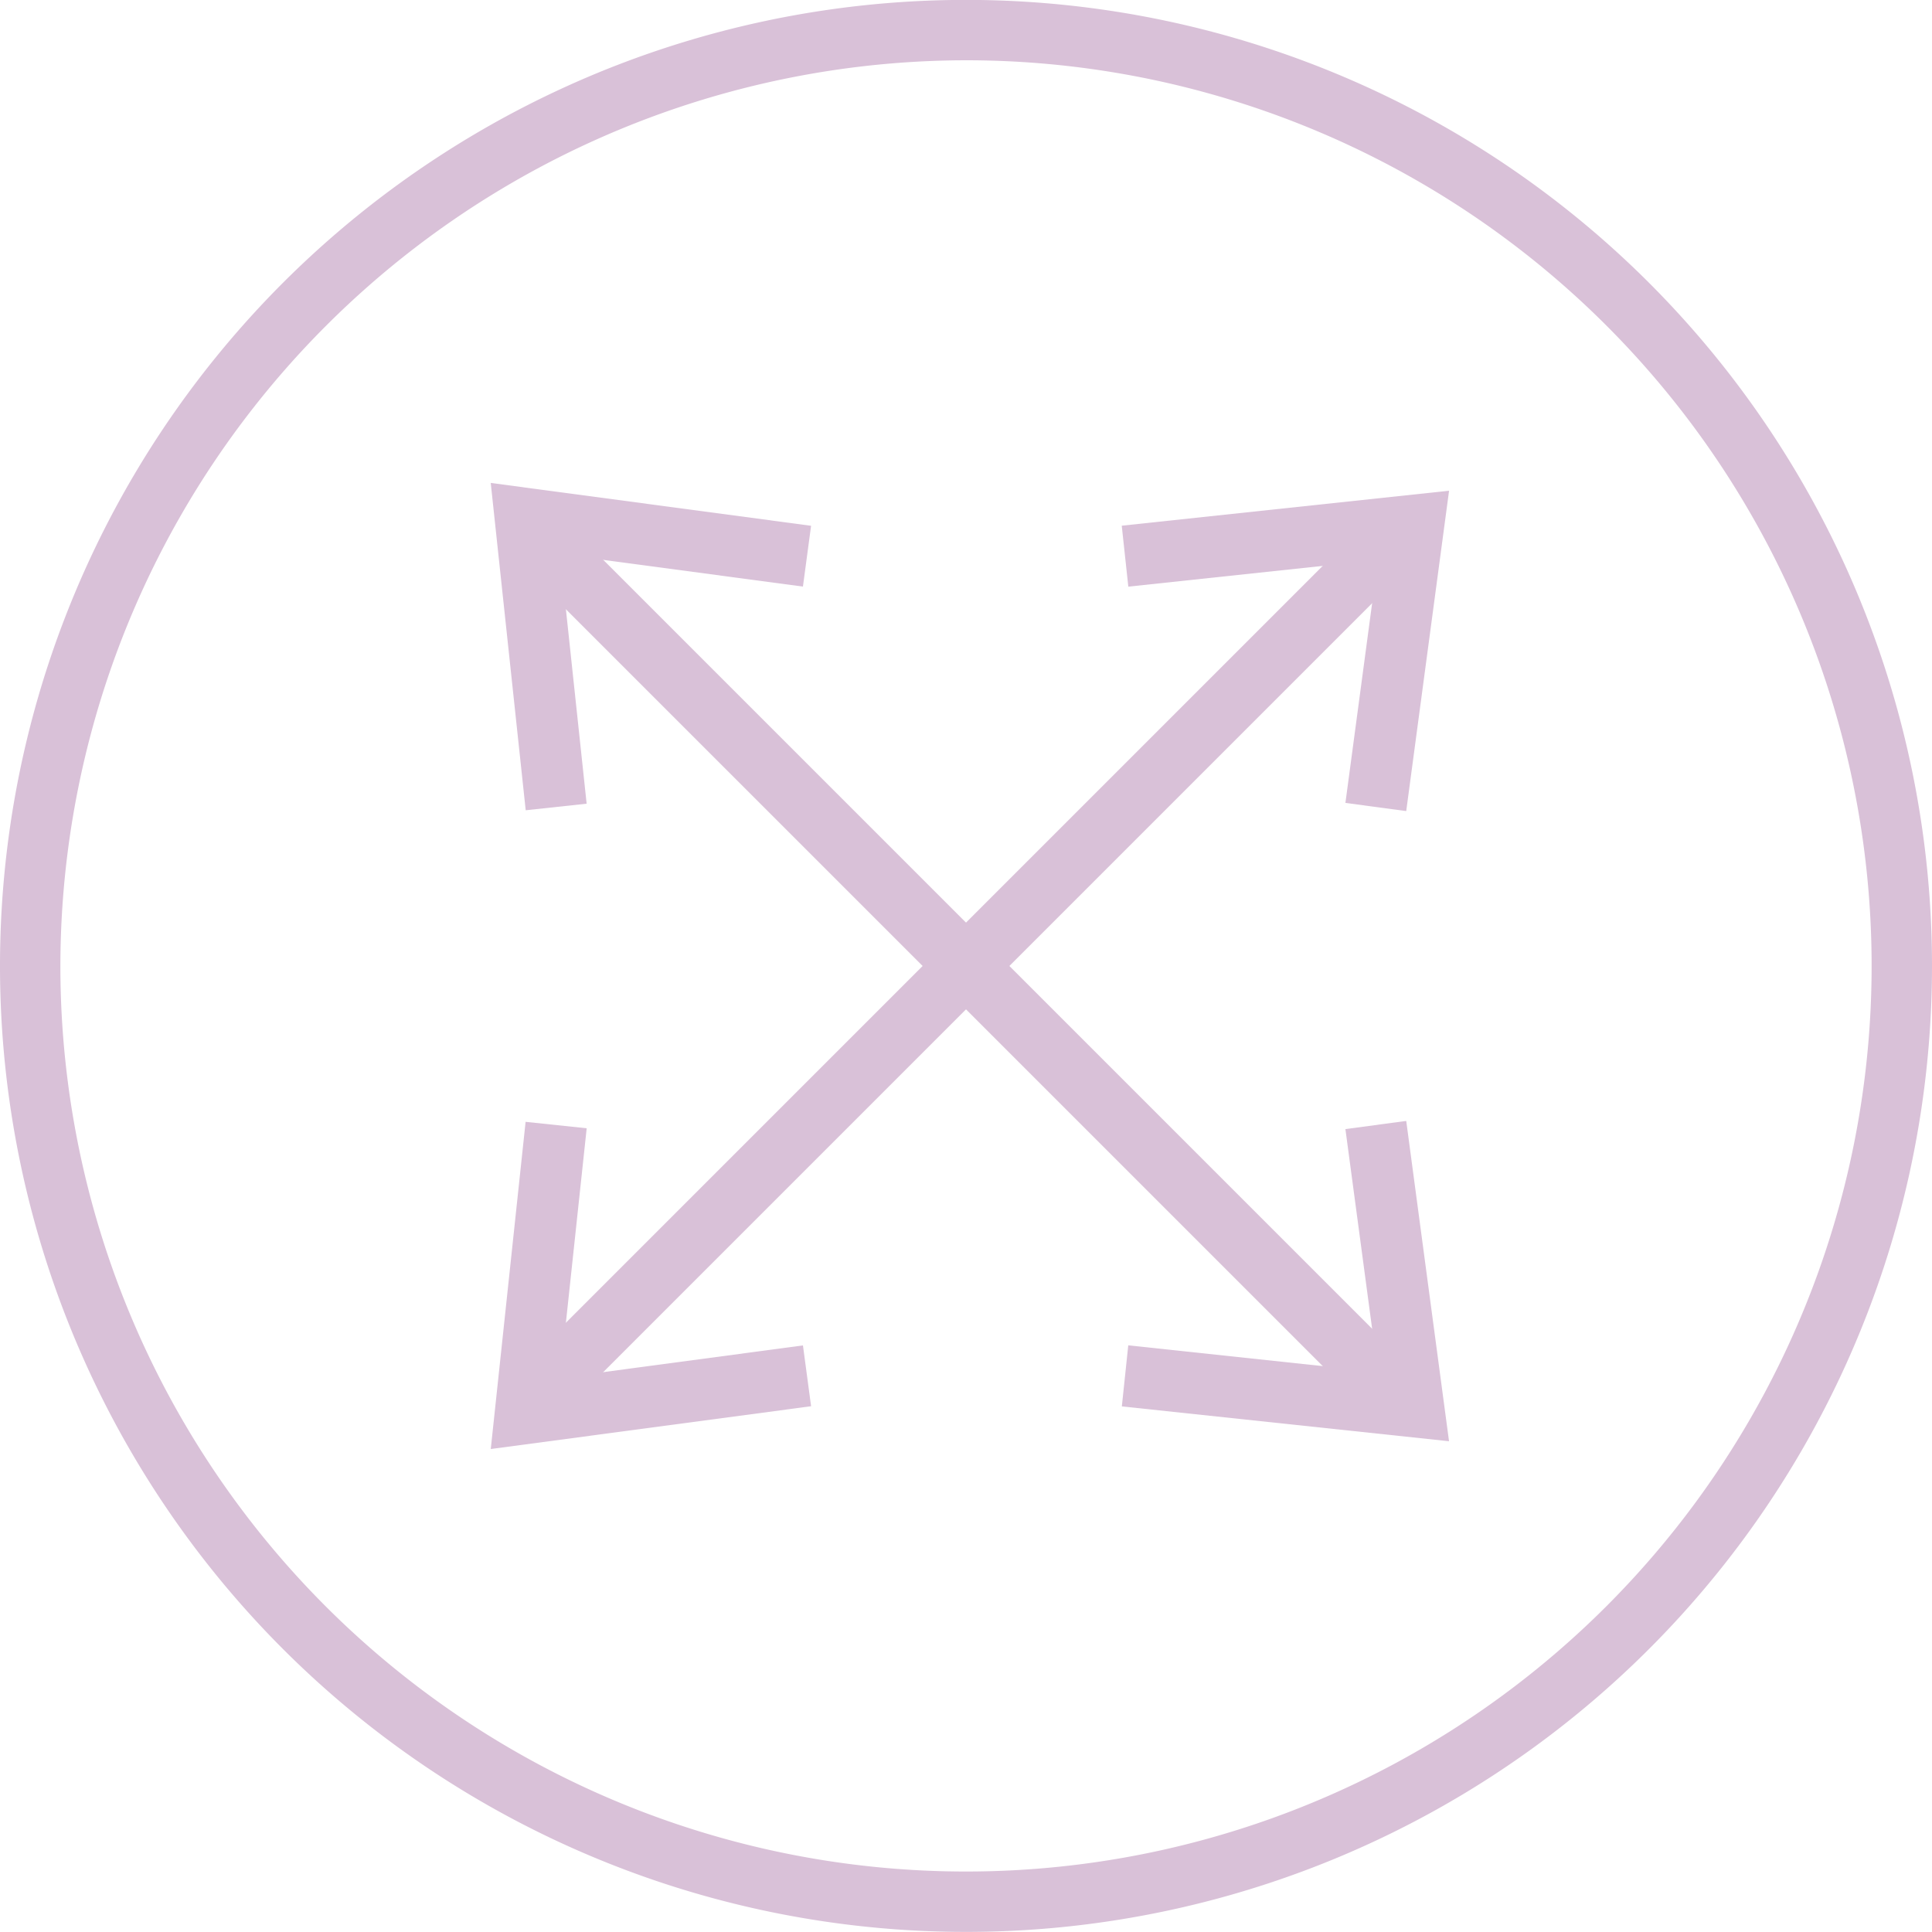 <svg xmlns="http://www.w3.org/2000/svg" width="80" height="80" viewBox="0 0 80 80">
    <path data-name="Path 5415" d="M75.433 37.929a37.5 37.5 0 1 1-37.5 37.5 37.547 37.547 0 0 1 37.5-37.5m0-2.5a40 40 0 1 0 40 40 40 40 0 0 0-40-40z" transform="translate(-35.433 -35.433)" style="fill:#d9c1d8"/>
    <g data-name="Group 196">
        <path data-name="Rectangle 480" transform="rotate(45 -14.096 38.367)" style="fill:#d9c1d8" d="M0 0h50.116v2.54H0z"/>
        <path data-name="Path 5416" d="M10.608 16.685 0 8.125 10.634 0l1.542 2.019L4.112 8.18l8.088 6.529z" style="fill:#d9c1d8" transform="rotate(45 -4.171 38.59)"/>
        <path data-name="Path 5417" d="M1.6 16.685 0 14.709 8.091 8.18.026 2.019 1.569 0 12.2 8.125z" transform="rotate(45 -26.13 91.603)" style="fill:#d9c1d8"/>
    </g>
    <g data-name="Group 197">
        <path data-name="Rectangle 481" transform="rotate(45 2.903 79.406)" style="fill:#d9c1d8" d="M0 0h2.54v50.116H0z"/>
        <path data-name="Path 5418" d="M1.977 12.2 0 10.608 8.56 0l8.125 10.634-2.019 1.542-6.161-8.064z" style="fill:#d9c1d8" transform="rotate(45 9.753 72.257)"/>
        <path data-name="Path 5419" d="M8.56 12.2 0 1.6 1.977 0l6.528 8.091L14.667.026l2.019 1.542z" transform="rotate(45 -43.26 50.298)" style="fill:#d9c1d8"/>
    </g>
</svg>
